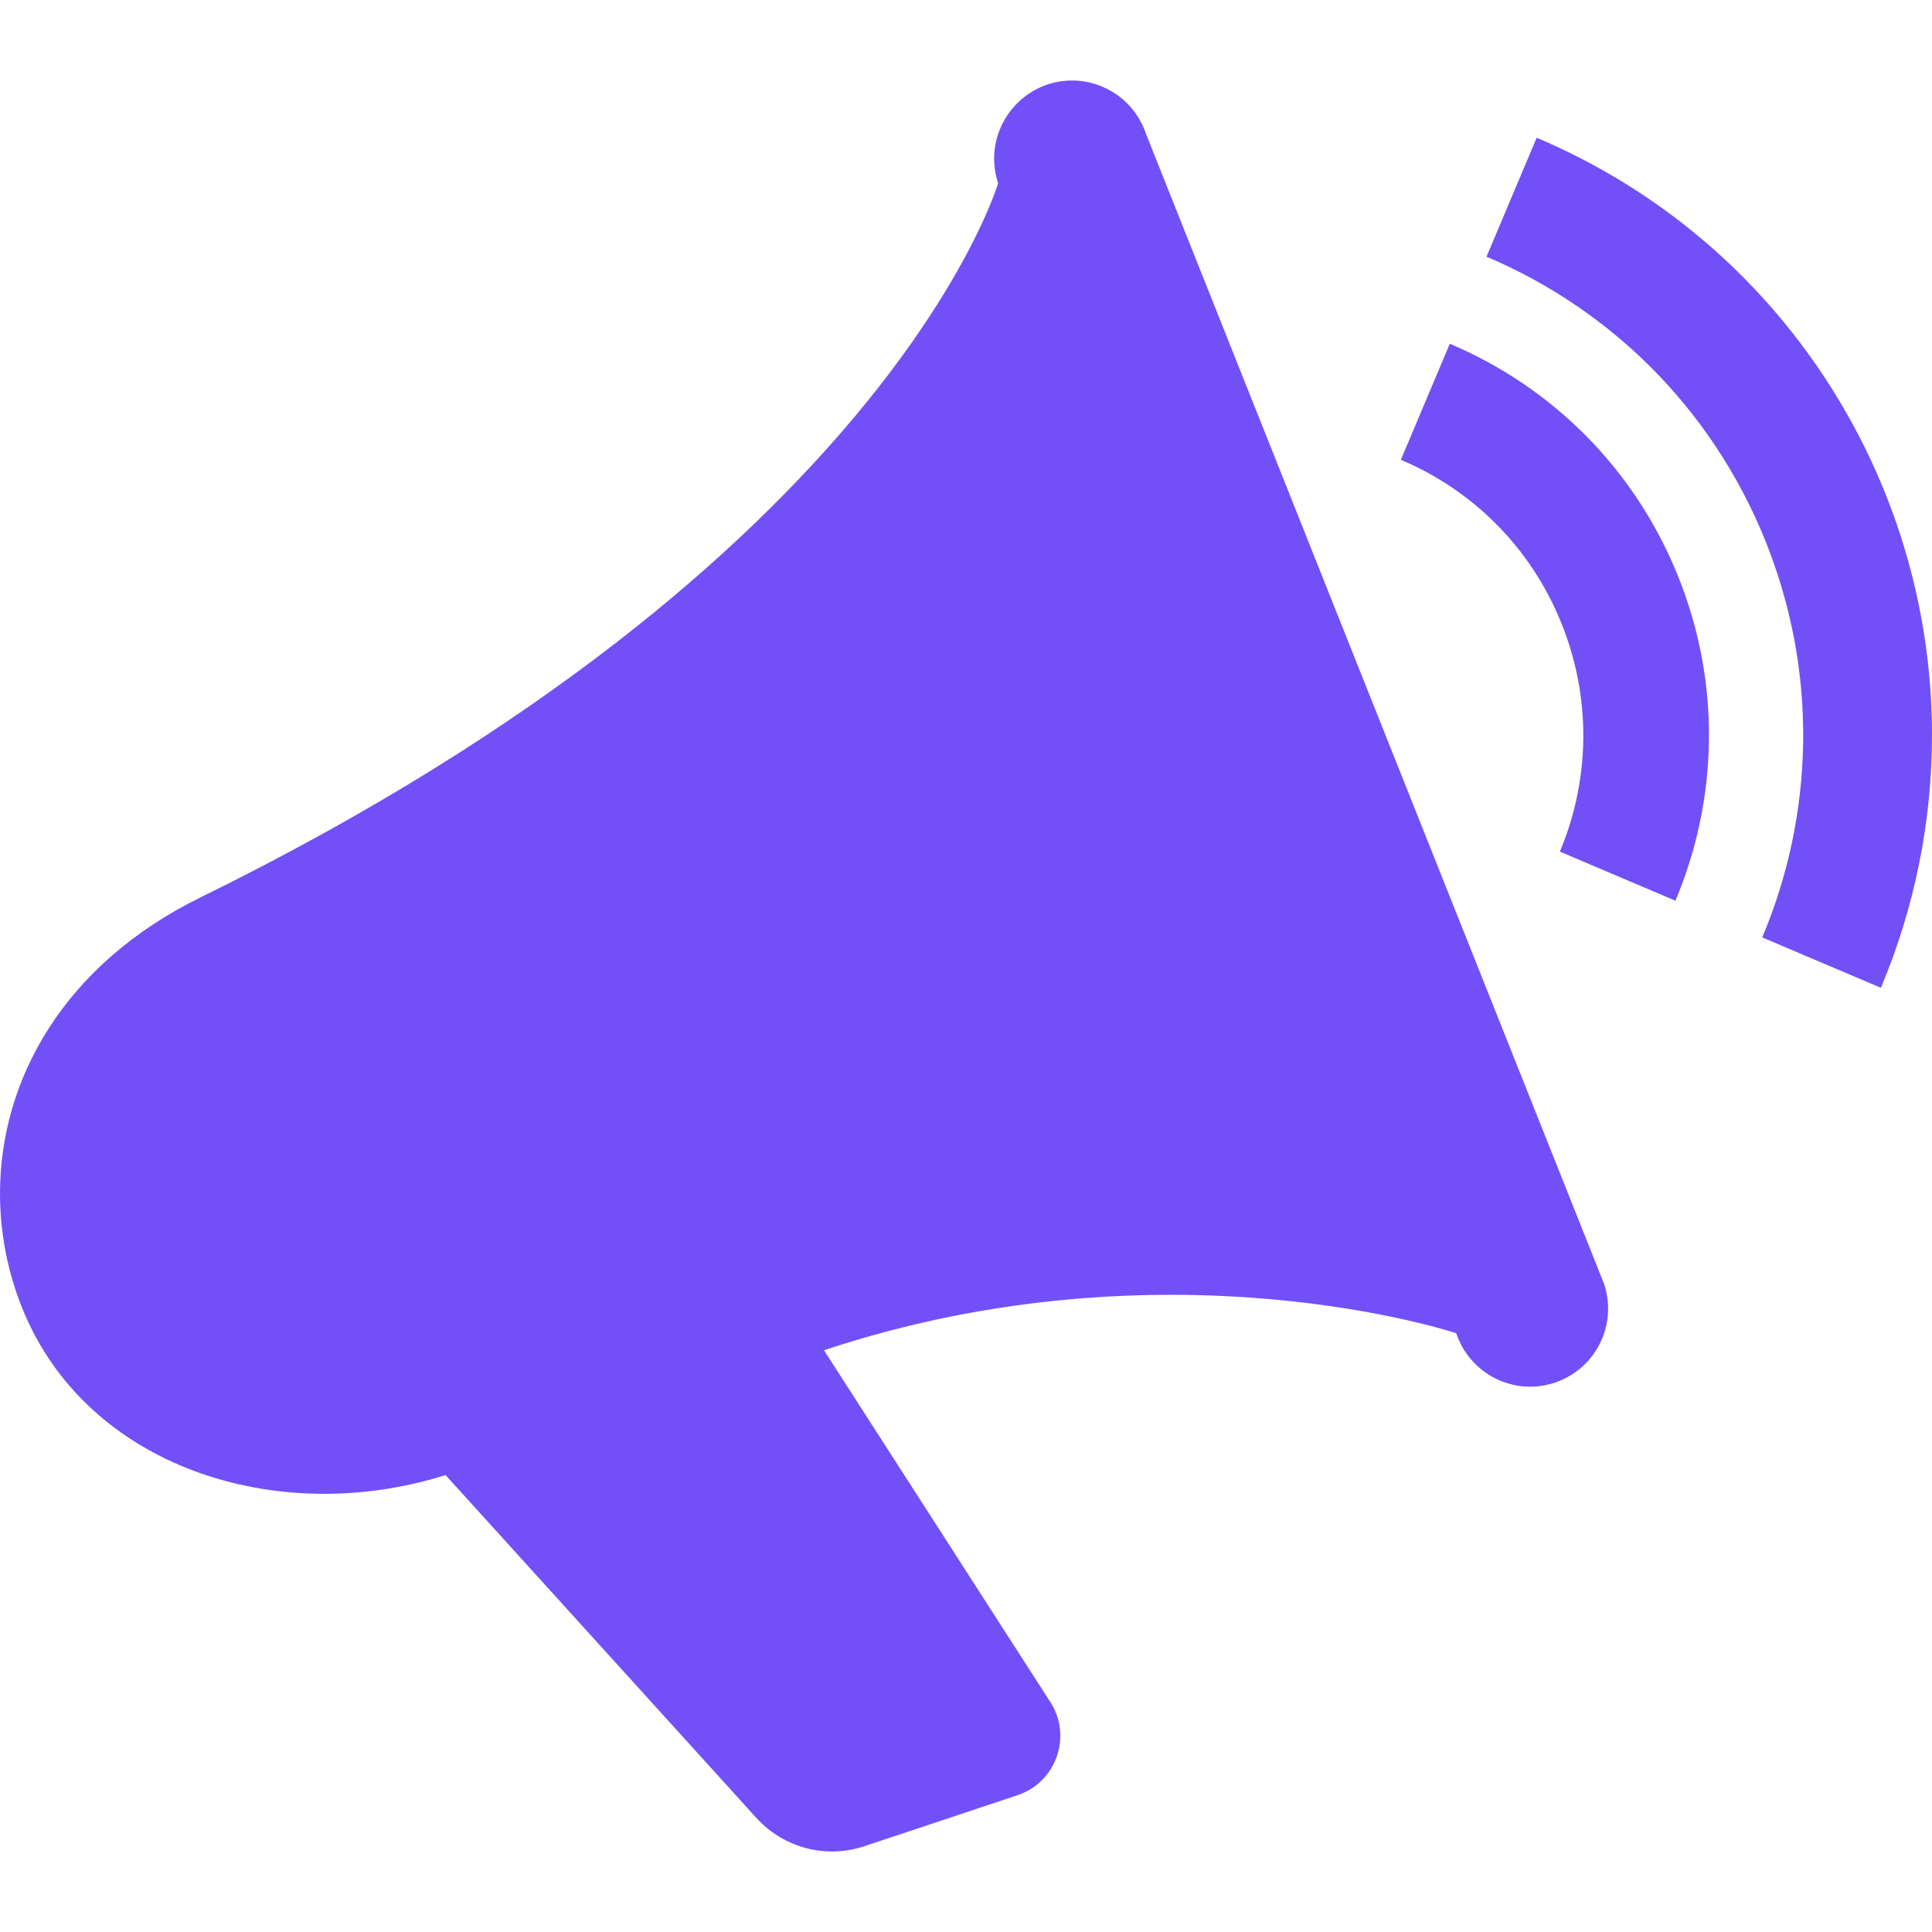<svg width="63" height="63" viewBox="0 0 63 63" fill="none" xmlns="http://www.w3.org/2000/svg">
<path fill-rule="evenodd" clip-rule="evenodd" d="M32.547 5.974C32.001 4.321 33.24 2.625 34.96 2.625C36.023 2.625 37.015 3.3 37.37 4.368L52.308 41.869C52.752 43.205 52.03 44.643 50.699 45.087C49.368 45.531 47.93 44.809 47.486 43.475C47.486 43.475 38.055 40.317 26.869 44.029L34.222 55.458C34.986 56.582 34.453 58.117 33.183 58.538L28.185 60.202C27.841 60.317 27.484 60.375 27.132 60.375C26.195 60.375 25.281 59.976 24.636 59.249L14.529 48.1C9.027 49.836 2.801 47.833 0.722 42.651C0.244 41.462 0 40.194 0 38.921C0 35.227 2.063 31.461 6.542 29.261C28.962 18.252 32.547 5.974 32.547 5.974ZM48.473 8.371C52.458 10.054 55.794 13.267 57.553 17.601C59.309 21.934 59.147 26.578 57.464 30.568L61.333 32.211C62.422 29.626 63 26.822 63 23.966C63 15.653 58.083 7.867 50.109 4.491L48.473 8.371ZM45.68 14.994C47.974 15.96 49.901 17.811 50.909 20.307C51.922 22.803 51.831 25.473 50.865 27.77L54.634 29.371C56.01 26.1 56.146 22.307 54.708 18.761C53.272 15.212 50.539 12.587 47.276 11.209L45.68 14.994Z" fill="#7250F8"/>
</svg>
